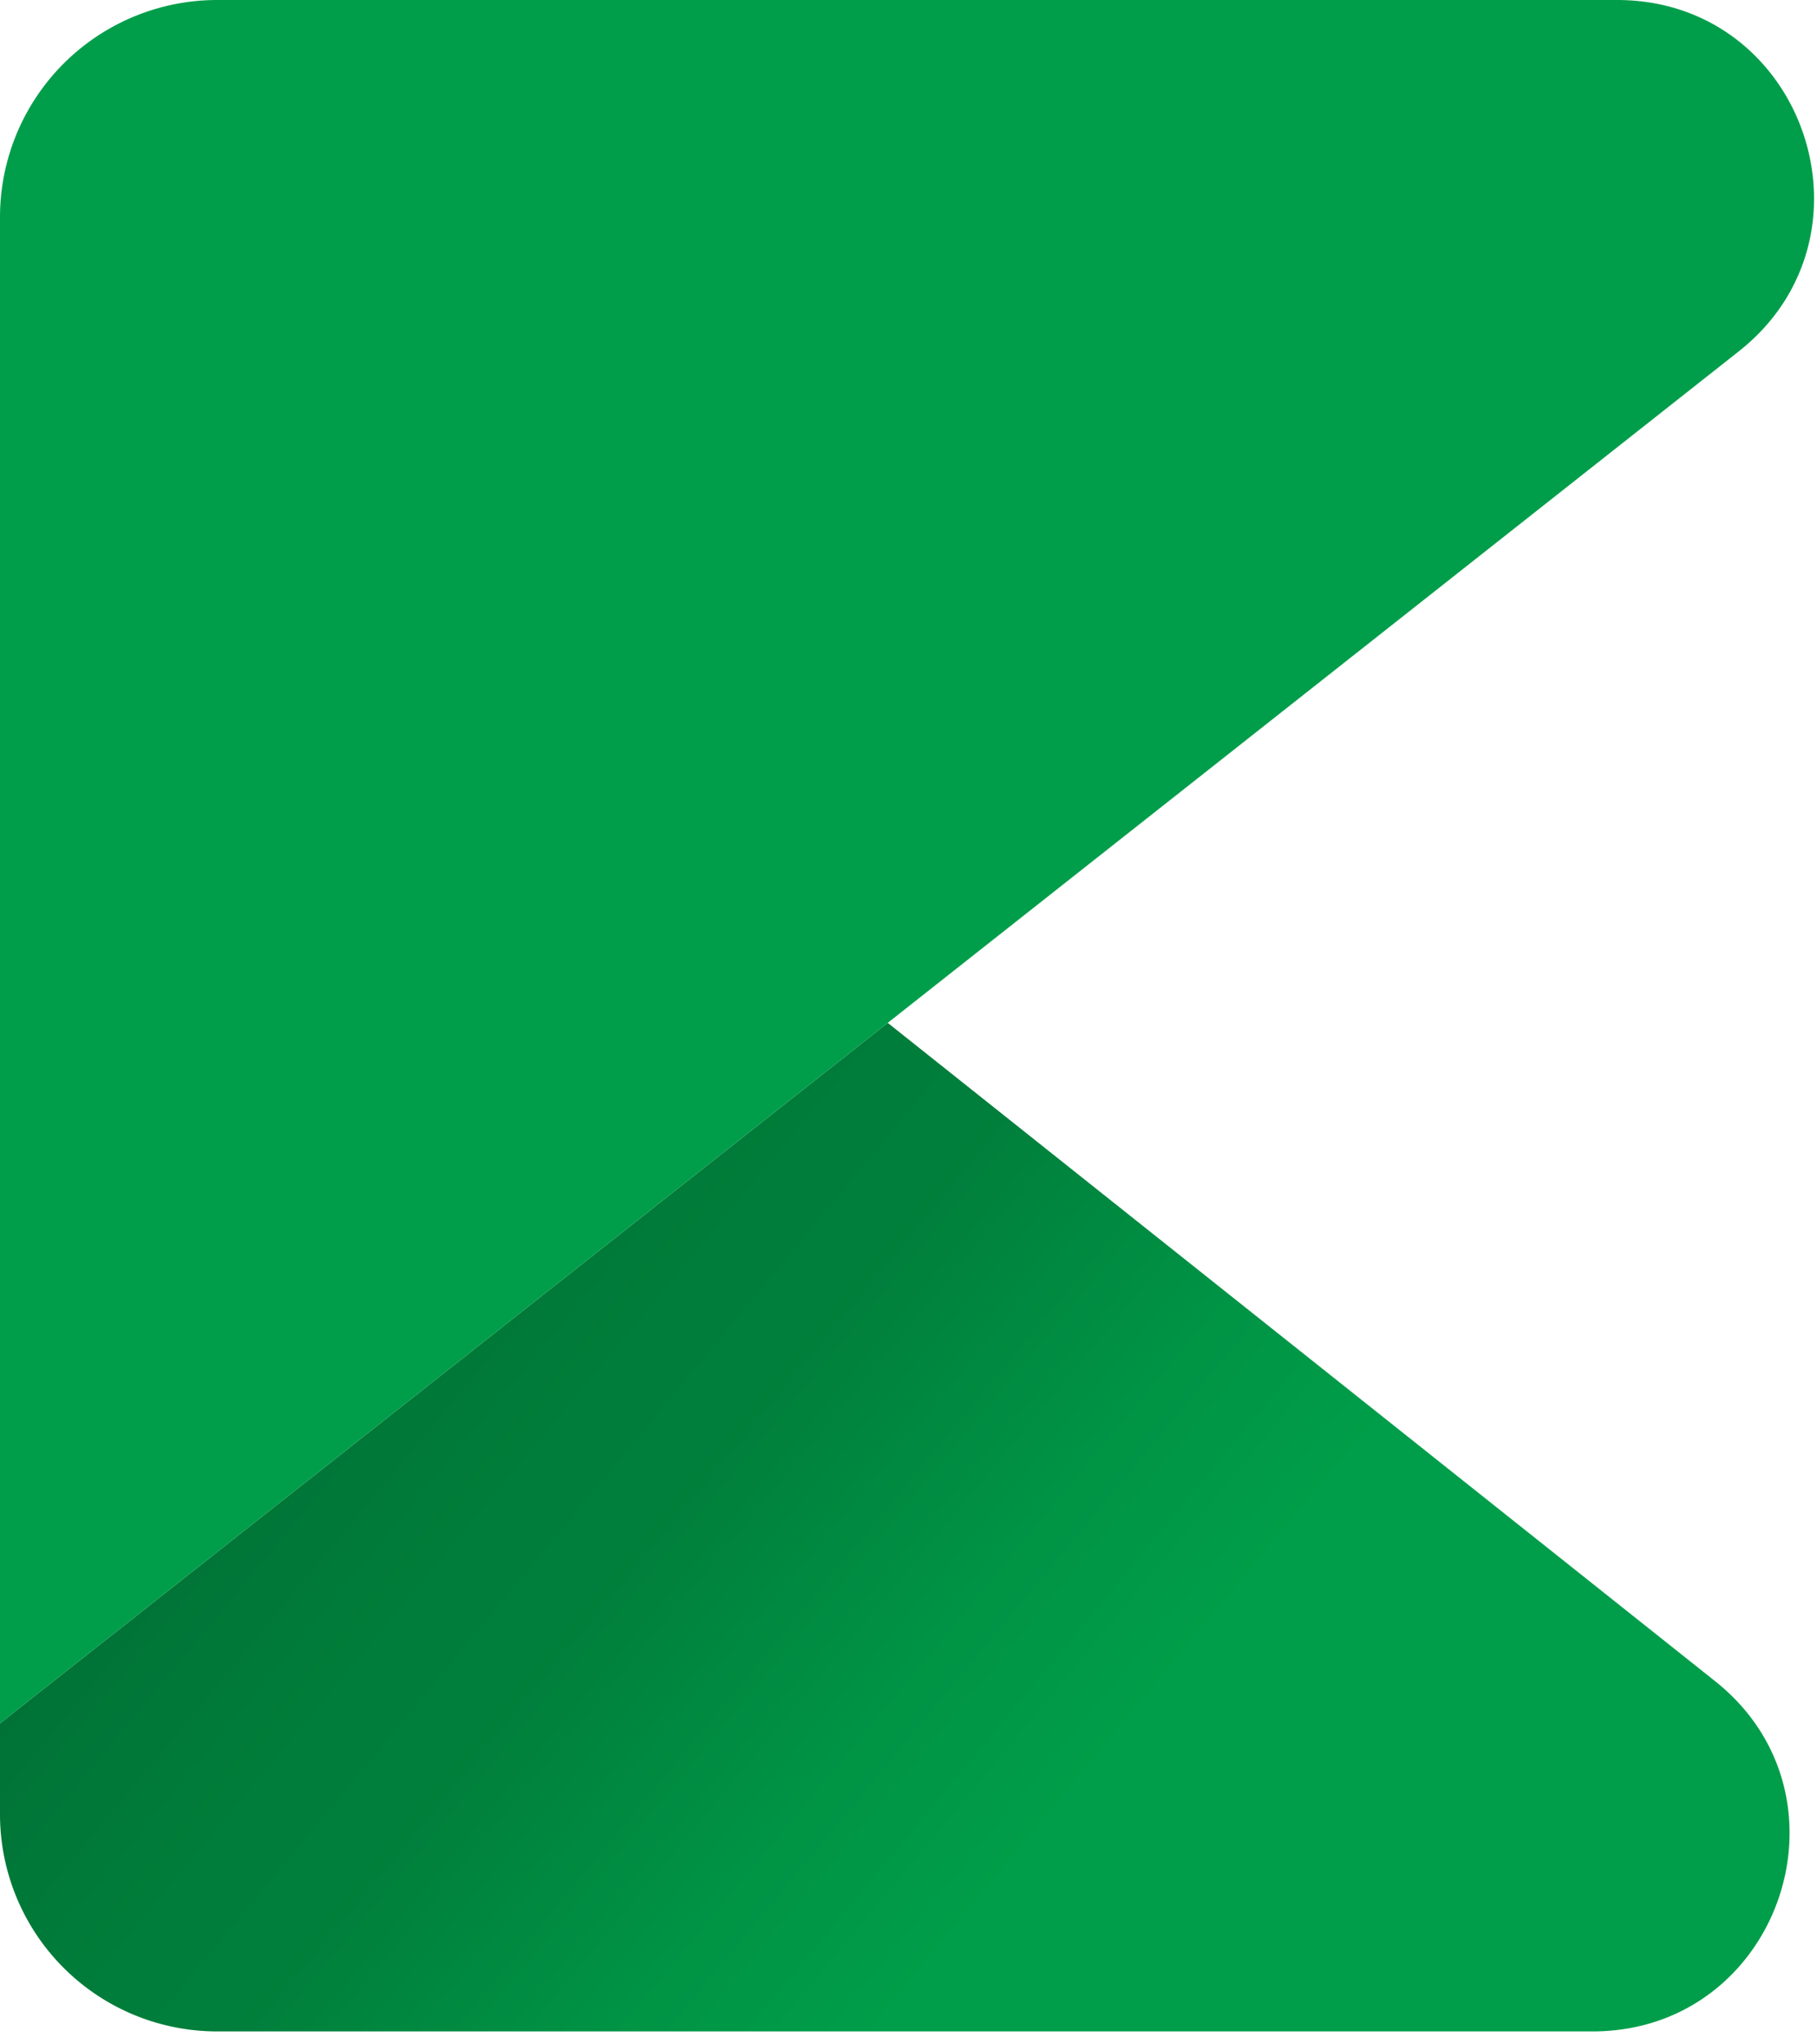 <svg xmlns="http://www.w3.org/2000/svg" xmlns:xlink="http://www.w3.org/1999/xlink" width="160" height="180" style=""><rect id="backgroundrect" width="100%" height="100%" x="0" y="0" fill="none" stroke="none" style="" class=""/><defs><style>.cls-1{fill:url(#linear-gradient);}.cls-2{fill:#009e4a;}.cls-3{fill:#f5f6fa;}</style><linearGradient id="linear-gradient" x1="24.07" y1="115.67" x2="87.43" y2="168.23" gradientUnits="userSpaceOnUse"><stop offset="0" stop-color="#006f35"/><stop offset="0.02" stop-color="#007035"/><stop offset="0.17" stop-color="#007838"/><stop offset="0.32" stop-color="#007d3a"/><stop offset="0.45" stop-color="#007e3b"/><stop offset="0.78" stop-color="#009445"/><stop offset="1" stop-color="#009e4a"/></linearGradient></defs><g class="currentLayer" style=""><title>Layer 1</title><g id="Layer_2" data-name="Layer 2"><g id="Layer_1-2" data-name="Layer 1"><path class="cls-1" d="M140.23,178.86H19.13A19.12,19.12,0,0,1,0,159.74v-8L78.17,90.06,151,148C163.85,158.18,156.63,178.86,140.23,178.86Z" id="svg_1"/><path class="cls-2" d="M142.39,0C158.83,0,166,20.75,153.12,30.93L78.17,90.06,0,151.74V19.13A19.12,19.12,0,0,1,19.13,0Z" id="svg_2"/></g></g></g></svg>